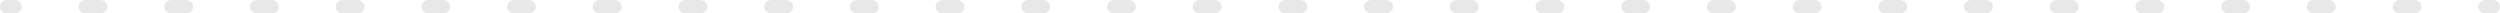 <?xml version="1.0" encoding="UTF-8"?> <svg xmlns="http://www.w3.org/2000/svg" width="1484" height="8" viewBox="0 0 1484 8" fill="none"> <path fill-rule="evenodd" clip-rule="evenodd" d="M-3.49685e-07 4C-1.5656e-07 1.791 1.931 1.6885e-07 4.314 3.77138e-07L8.554 7.47773e-07C10.936 9.56061e-07 12.867 1.791 12.867 4C12.867 6.209 10.936 8 8.554 8L4.314 8C1.931 8 -5.42811e-07 6.209 -3.49685e-07 4ZM46.635 4C46.635 1.791 48.567 4.24584e-06 50.949 4.45413e-06L59.428 5.1954e-06C61.811 5.40369e-06 63.742 1.791 63.742 4C63.742 6.209 61.811 8 59.428 8L50.949 8C48.567 8 46.635 6.209 46.635 4ZM97.51 4C97.51 1.791 99.442 8.69346e-06 101.824 8.90175e-06L110.303 9.64302e-06C112.686 9.85131e-06 114.617 1.791 114.617 4C114.617 6.209 112.686 8 110.303 8L101.824 8C99.442 8 97.51 6.209 97.51 4ZM148.385 4C148.385 1.791 150.317 1.31411e-05 152.699 1.33494e-05L161.178 1.40906e-05C163.561 1.42989e-05 165.492 1.791 165.492 4C165.492 6.209 163.561 8 161.178 8L152.699 8C150.317 8 148.385 6.209 148.385 4ZM199.26 4C199.26 1.791 201.191 1.75887e-05 203.574 1.7797e-05L212.053 1.85383e-05C214.436 1.87466e-05 216.367 1.791 216.367 4C216.367 6.209 214.436 8 212.053 8L203.574 8C201.191 8 199.26 6.209 199.26 4ZM250.135 4C250.135 1.791 252.066 2.20363e-05 254.449 2.22446e-05L262.928 2.29859e-05C265.311 2.31942e-05 267.242 1.791 267.242 4C267.242 6.209 265.311 8 262.928 8L254.449 8C252.066 8 250.135 6.209 250.135 4ZM301.01 4C301.01 1.791 302.941 2.6484e-05 305.324 2.66923e-05L313.803 2.74335e-05C316.185 2.76418e-05 318.117 1.791 318.117 4C318.117 6.209 316.185 8 313.803 8L305.324 8C302.941 8 301.01 6.209 301.01 4ZM351.885 4C351.885 1.791 353.816 3.09316e-05 356.199 3.11399e-05L364.678 3.18811e-05C367.06 3.20894e-05 368.992 1.791 368.992 4C368.992 6.209 367.06 8 364.678 8L356.199 8C353.816 8 351.885 6.209 351.885 4ZM402.76 4C402.76 1.791 404.691 3.53792e-05 407.073 3.55875e-05L415.553 3.63288e-05C417.935 3.65371e-05 419.867 1.791 419.867 4C419.867 6.209 417.935 8 415.553 8L407.073 8C404.691 8 402.76 6.209 402.76 4ZM453.634 4C453.634 1.791 455.566 3.98268e-05 457.948 4.00351e-05L466.428 4.07764e-05C468.81 4.09847e-05 470.742 1.791 470.742 4C470.742 6.209 468.81 8 466.428 8L457.948 8C455.566 8 453.634 6.209 453.634 4ZM504.509 4C504.509 1.791 506.441 4.42745e-05 508.823 4.44827e-05L517.302 4.5224e-05C519.685 4.54323e-05 521.616 1.791 521.616 4C521.616 6.209 519.685 8 517.302 8L508.823 8C506.441 8 504.509 6.209 504.509 4ZM555.384 4C555.384 1.791 557.316 4.87221e-05 559.698 4.89304e-05L568.177 4.96716e-05C570.56 4.98799e-05 572.491 1.791 572.491 4C572.491 6.209 570.56 8 568.177 8L559.698 8C557.316 8 555.384 6.209 555.384 4ZM606.259 4C606.259 1.791 608.191 5.31697e-05 610.573 5.3378e-05L619.052 5.41193e-05C621.435 5.43276e-05 623.366 1.791 623.366 4C623.366 6.209 621.435 8 619.052 8L610.573 8C608.191 8 606.259 6.209 606.259 4ZM657.134 4C657.134 1.791 659.065 5.76173e-05 661.448 5.78256e-05L669.927 5.85669e-05C672.31 5.87752e-05 674.241 1.791 674.241 4C674.241 6.209 672.31 8 669.927 8L661.448 8C659.065 8 657.134 6.209 657.134 4ZM708.009 4C708.009 1.791 709.94 6.2065e-05 712.323 6.22733e-05L720.802 6.30145e-05C723.185 6.32228e-05 725.116 1.791 725.116 4C725.116 6.209 723.185 8 720.802 8L712.323 8C709.94 8 708.009 6.209 708.009 4ZM758.884 4C758.884 1.791 760.815 6.65126e-05 763.198 6.67209e-05L771.677 6.74622e-05C774.06 6.76704e-05 775.991 1.791 775.991 4C775.991 6.209 774.06 8 771.677 8L763.198 8C760.815 8 758.884 6.209 758.884 4ZM809.759 4C809.759 1.791 811.69 7.09602e-05 814.073 7.11685e-05L822.552 7.19098e-05C824.934 7.21181e-05 826.866 1.791 826.866 4C826.866 6.209 824.934 8 822.552 8L814.073 8C811.69 8 809.759 6.209 809.759 4ZM860.634 4C860.634 1.791 862.565 7.54078e-05 864.948 7.56161e-05L873.427 7.63574e-05C875.809 7.65657e-05 877.741 1.791 877.741 4C877.741 6.209 875.809 8 873.427 8L864.948 8C862.565 8 860.634 6.209 860.634 4ZM911.509 4C911.509 1.791 913.44 7.98555e-05 915.823 8.00638e-05L924.302 8.0805e-05C926.684 8.10133e-05 928.616 1.791 928.616 4C928.616 6.209 926.684 8 924.302 8L915.823 8C913.44 8 911.509 6.209 911.509 4ZM962.384 4C962.384 1.791 964.315 8.43031e-05 966.697 8.45114e-05L975.177 8.52527e-05C977.559 8.54609e-05 979.491 1.791 979.491 4C979.491 6.209 977.559 8 975.177 8L966.697 8C964.315 8 962.384 6.209 962.384 4ZM1013.26 4C1013.26 1.791 1015.19 8.87507e-05 1017.57 8.8959e-05L1026.05 8.97003e-05C1028.43 8.99086e-05 1030.37 1.791 1030.37 4C1030.37 6.209 1028.43 8 1026.05 8L1017.57 8C1015.19 8 1013.26 6.209 1013.26 4ZM1064.13 4C1064.13 1.791 1066.06 9.31984e-05 1068.45 9.34066e-05L1076.93 9.41479e-05C1079.31 9.43562e-05 1081.24 1.791 1081.24 4C1081.24 6.209 1079.31 8 1076.93 8L1068.45 8C1066.06 8 1064.13 6.209 1064.13 4ZM1115.01 4C1115.01 1.791 1116.94 9.7646e-05 1119.32 9.78543e-05L1127.8 9.85955e-05C1130.18 9.88038e-05 1132.12 1.791 1132.12 4C1132.12 6.209 1130.18 8 1127.8 8L1119.32 8C1116.94 8 1115.01 6.209 1115.01 4ZM1165.88 4C1165.88 1.791 1167.81 0 1170.2 0L1178.68 0C1181.06 0 1182.99 1.791 1182.99 4C1182.99 6.209 1181.06 8 1178.68 8L1170.2 8C1167.81 8 1165.88 6.209 1165.88 4ZM1216.76 4C1216.76 1.791 1218.69 0 1221.07 0L1229.55 0C1231.93 0 1233.86 1.791 1233.86 4C1233.86 6.209 1231.93 8 1229.55 8L1221.07 8C1218.69 8 1216.76 6.209 1216.76 4ZM1267.63 4C1267.63 1.791 1269.56 0 1271.95 0L1280.43 0C1282.81 0 1284.74 1.791 1284.74 4C1284.74 6.209 1282.81 8 1280.43 8L1271.95 8C1269.56 8 1267.63 6.209 1267.63 4ZM1318.51 4C1318.51 1.791 1320.44 0 1322.82 0L1331.3 0C1333.68 0 1335.61 1.791 1335.61 4C1335.61 6.209 1333.68 8 1331.3 8L1322.82 8C1320.44 8 1318.51 6.209 1318.51 4ZM1369.38 4C1369.38 1.791 1371.31 0 1373.7 0L1382.18 0C1384.56 0 1386.49 1.791 1386.49 4C1386.49 6.209 1384.56 8 1382.18 8L1373.7 8C1371.31 8 1369.38 6.209 1369.38 4ZM1420.26 4C1420.26 1.791 1422.19 0 1424.57 0L1433.05 0C1435.43 0 1437.36 1.791 1437.36 4C1437.36 6.209 1435.43 8 1433.05 8L1424.57 8C1422.19 8 1420.26 6.209 1420.26 4ZM1471.13 4C1471.13 1.791 1473.06 0 1475.45 0L1479.69 0C1482.07 0 1484 1.791 1484 4C1484 6.209 1482.07 8 1479.69 8L1475.45 8C1473.06 8 1471.13 6.209 1471.13 4Z" fill="#E8E8E8"></path> </svg> 